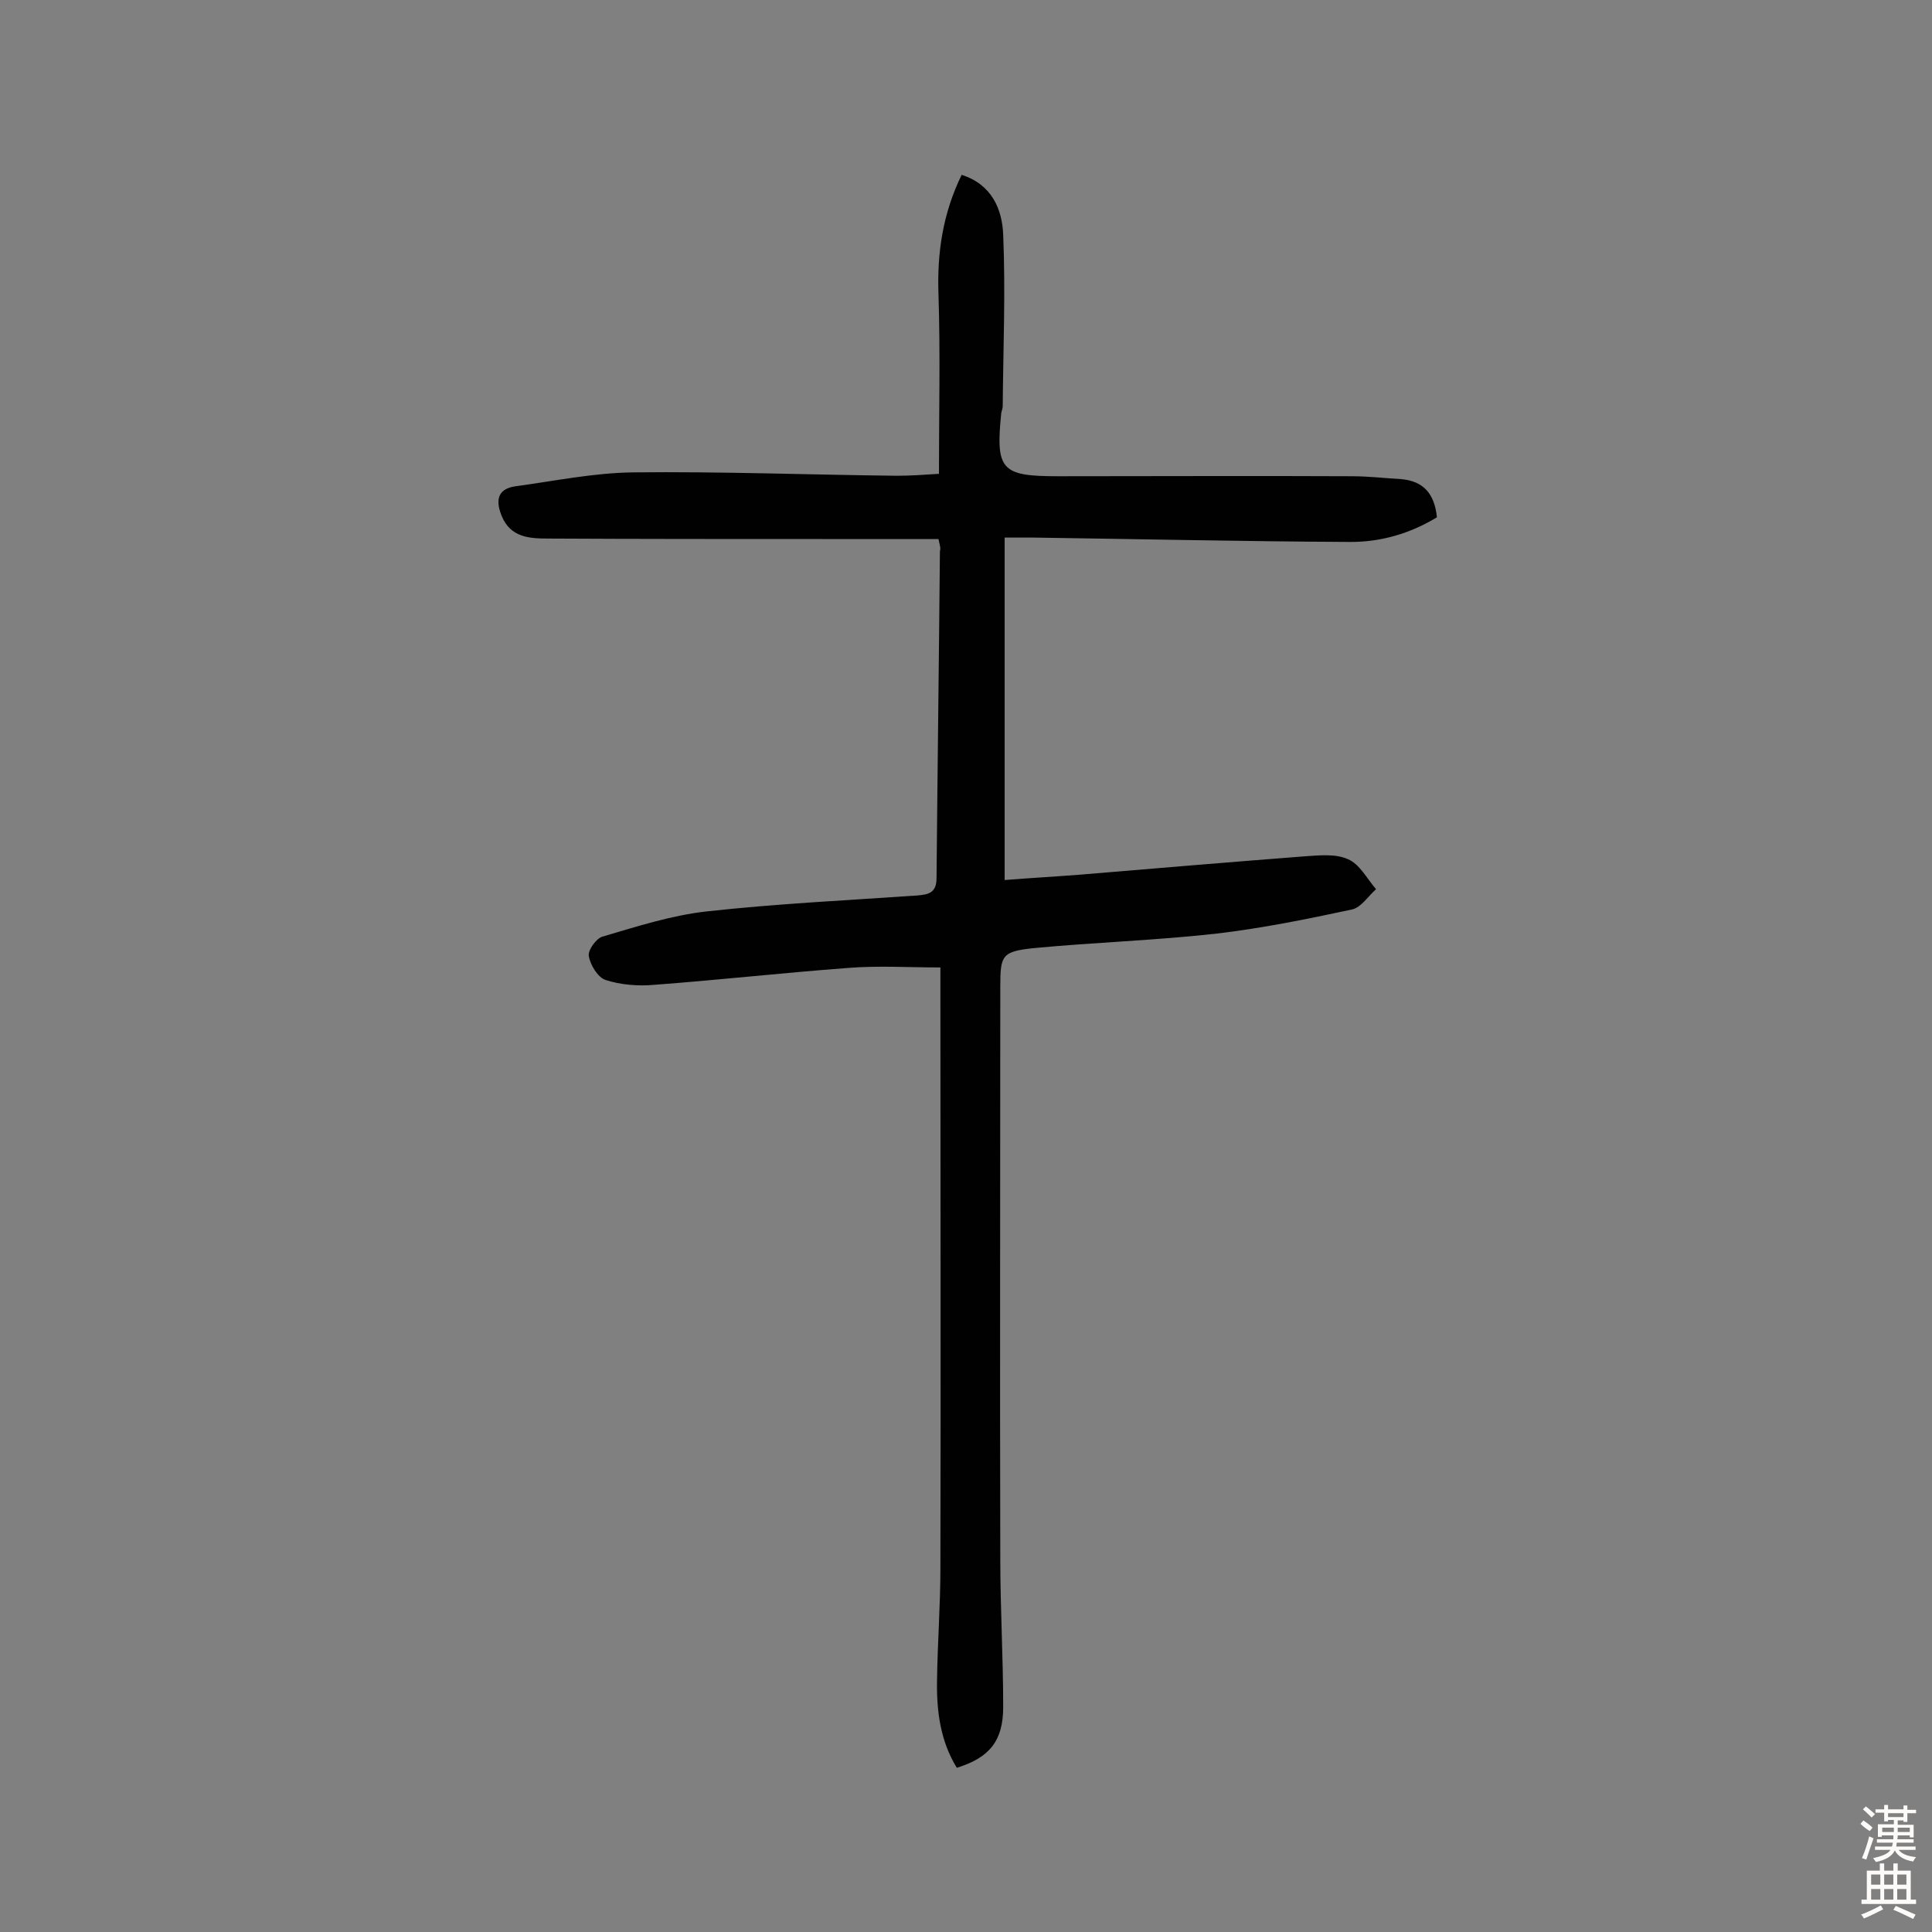 <svg enable-background="new 0 0 400 400" viewBox="0 0 400 400" xmlns="http://www.w3.org/2000/svg"><rect x="0" y="0" width="400" height="400" fill="#808080" stroke="none"/><path d="m194.3 111.6c-8.2 0-16.1 0-24 0-19 0-38 0-57-.1-3.8 0-7.6-.3-9.4-4.6-1.2-2.9-1.2-5.6 2.7-6.2 8.1-1.1 16.3-2.8 24.5-2.9 18.2-.2 36.4.5 54.5.7 2.9 0 5.8-.2 8.8-.4 0-12.6.3-24.9-.1-37.2-.3-8.6.9-16.7 4.8-24.7 6.3 2 8.4 7.2 8.6 12.4.5 11.8 0 23.7-.1 35.5 0 .5-.2.9-.3 1.4-1.2 11.8 0 13.1 11.7 13.1 20.3 0 40.6-.1 60.9 0 3.4 0 6.8.4 10.2.6 4.6.4 6.9 3 7.4 7.9-5.6 3.4-11.8 5.2-18.3 5.1-21.7-.1-43.5-.6-65.2-.9-1.7 0-3.5 0-6 0v70.9c5-.4 10.3-.7 15.5-1.1 15.5-1.3 31-2.6 46.5-3.8 3.1-.2 6.5-.6 9.1.6 2.4 1 3.9 4 5.8 6.2-1.6 1.4-3.1 3.8-5 4.2-9.3 2-18.7 3.9-28.1 5-12.5 1.4-25.2 1.8-37.8 3-6.6.7-6.9 1.5-6.9 8 0 39.5-.1 79 0 118.5 0 10.2.6 20.4.6 30.6 0 7-2.8 10.5-9.6 12.6-3.4-5.5-4.2-11.7-4.1-18 .1-7.8.7-15.6.7-23.3.1-39.3 0-78.6 0-118 0-1.9 0-3.9 0-6.4-6.6 0-12.9-.4-19.1.1-13.4 1-26.8 2.5-40.2 3.5-3.3.3-6.9 0-10-1-1.6-.5-3.2-3.1-3.5-5-.2-1.2 1.6-3.7 2.9-4 7.1-2.1 14.3-4.4 21.5-5.2 14.5-1.6 29.1-2.3 43.6-3.3 2.3-.2 4-.5 4-3.6.2-22.6.5-45.1.7-67.7.2-.6 0-1.1-.3-2.5z" fill="#010102"/><g fill="#fcfbfa"><path d="m385.2 377.6.6-.7c.6.4 1.3.9 1.9 1.5l-.6.7c-.8-.5-1.4-1-1.9-1.5zm.3 7.1c.6-1.4 1.1-2.9 1.5-4.5.3.1.6.3.9.4-.5 1.4-1 2.9-1.5 4.4zm.2-10.1.6-.6c.7.5 1.3 1.1 1.9 1.6l-.7.7c-.6-.6-1.2-1.2-1.8-1.7zm8.4-.8h.8v.9h1.8v.7h-1.8v1.8h-.8v-.3h-1.2v.9h3.3v2.6h-.8v-.4h-2.5c0 .3 0 .6-.1.8h3.4v.7h-3.5c0 .3-.1.6-.1.8h4v.7h-3.5c.7.9 1.9 1.3 3.6 1.5-.2.2-.4.5-.6.9-1.9-.3-3.2-1.1-3.8-2.3-.5 1.1-1.8 2-3.9 2.4-.2-.3-.4-.5-.6-.8 1.9-.4 3.1-.9 3.6-1.7h-3.2v-.7h3.5c.1-.2.1-.5.2-.8h-3.3v-.7h3.4c0-.2 0-.5 0-.8h-2.4v.3h-.8v-2.6h3.3v-.9h-1.2v.3h-.8v-1.8h-1.8v-.7h1.8v-.9h.8v.9h3.2zm-4.4 5.5h2.4c0-.3 0-.6 0-.9h-2.4zm1.2-3.1h3.2v-.8h-3.2zm4.4 2.2h-2.4v.9h2.5v-.9z"/><path d="m389.2 385.8h.9v1.5h1.9v-1.5h.9v1.5h2.7v6h1.1v.9h-11.3v-.9h1.1v-6h2.7zm.2 8.7.5.8c-1.2.6-2.5 1.3-4 1.9-.2-.3-.3-.6-.6-.8 1.6-.6 3-1.3 4.1-1.9zm-2-4.3h1.9v-2.1h-1.9zm0 3.1h1.9v-2.2h-1.9zm2.7-3.1h1.9v-2.1h-1.9zm0 3.1h1.9v-2.2h-1.9zm2.4 1.3c1.4.6 2.7 1.2 4.1 1.8l-.5.9c-1.5-.7-2.8-1.4-4.1-1.9zm2.2-6.5h-1.9v2.1h1.9zm-1.9 5.2h1.9v-2.2h-1.9z"/></g></svg>
